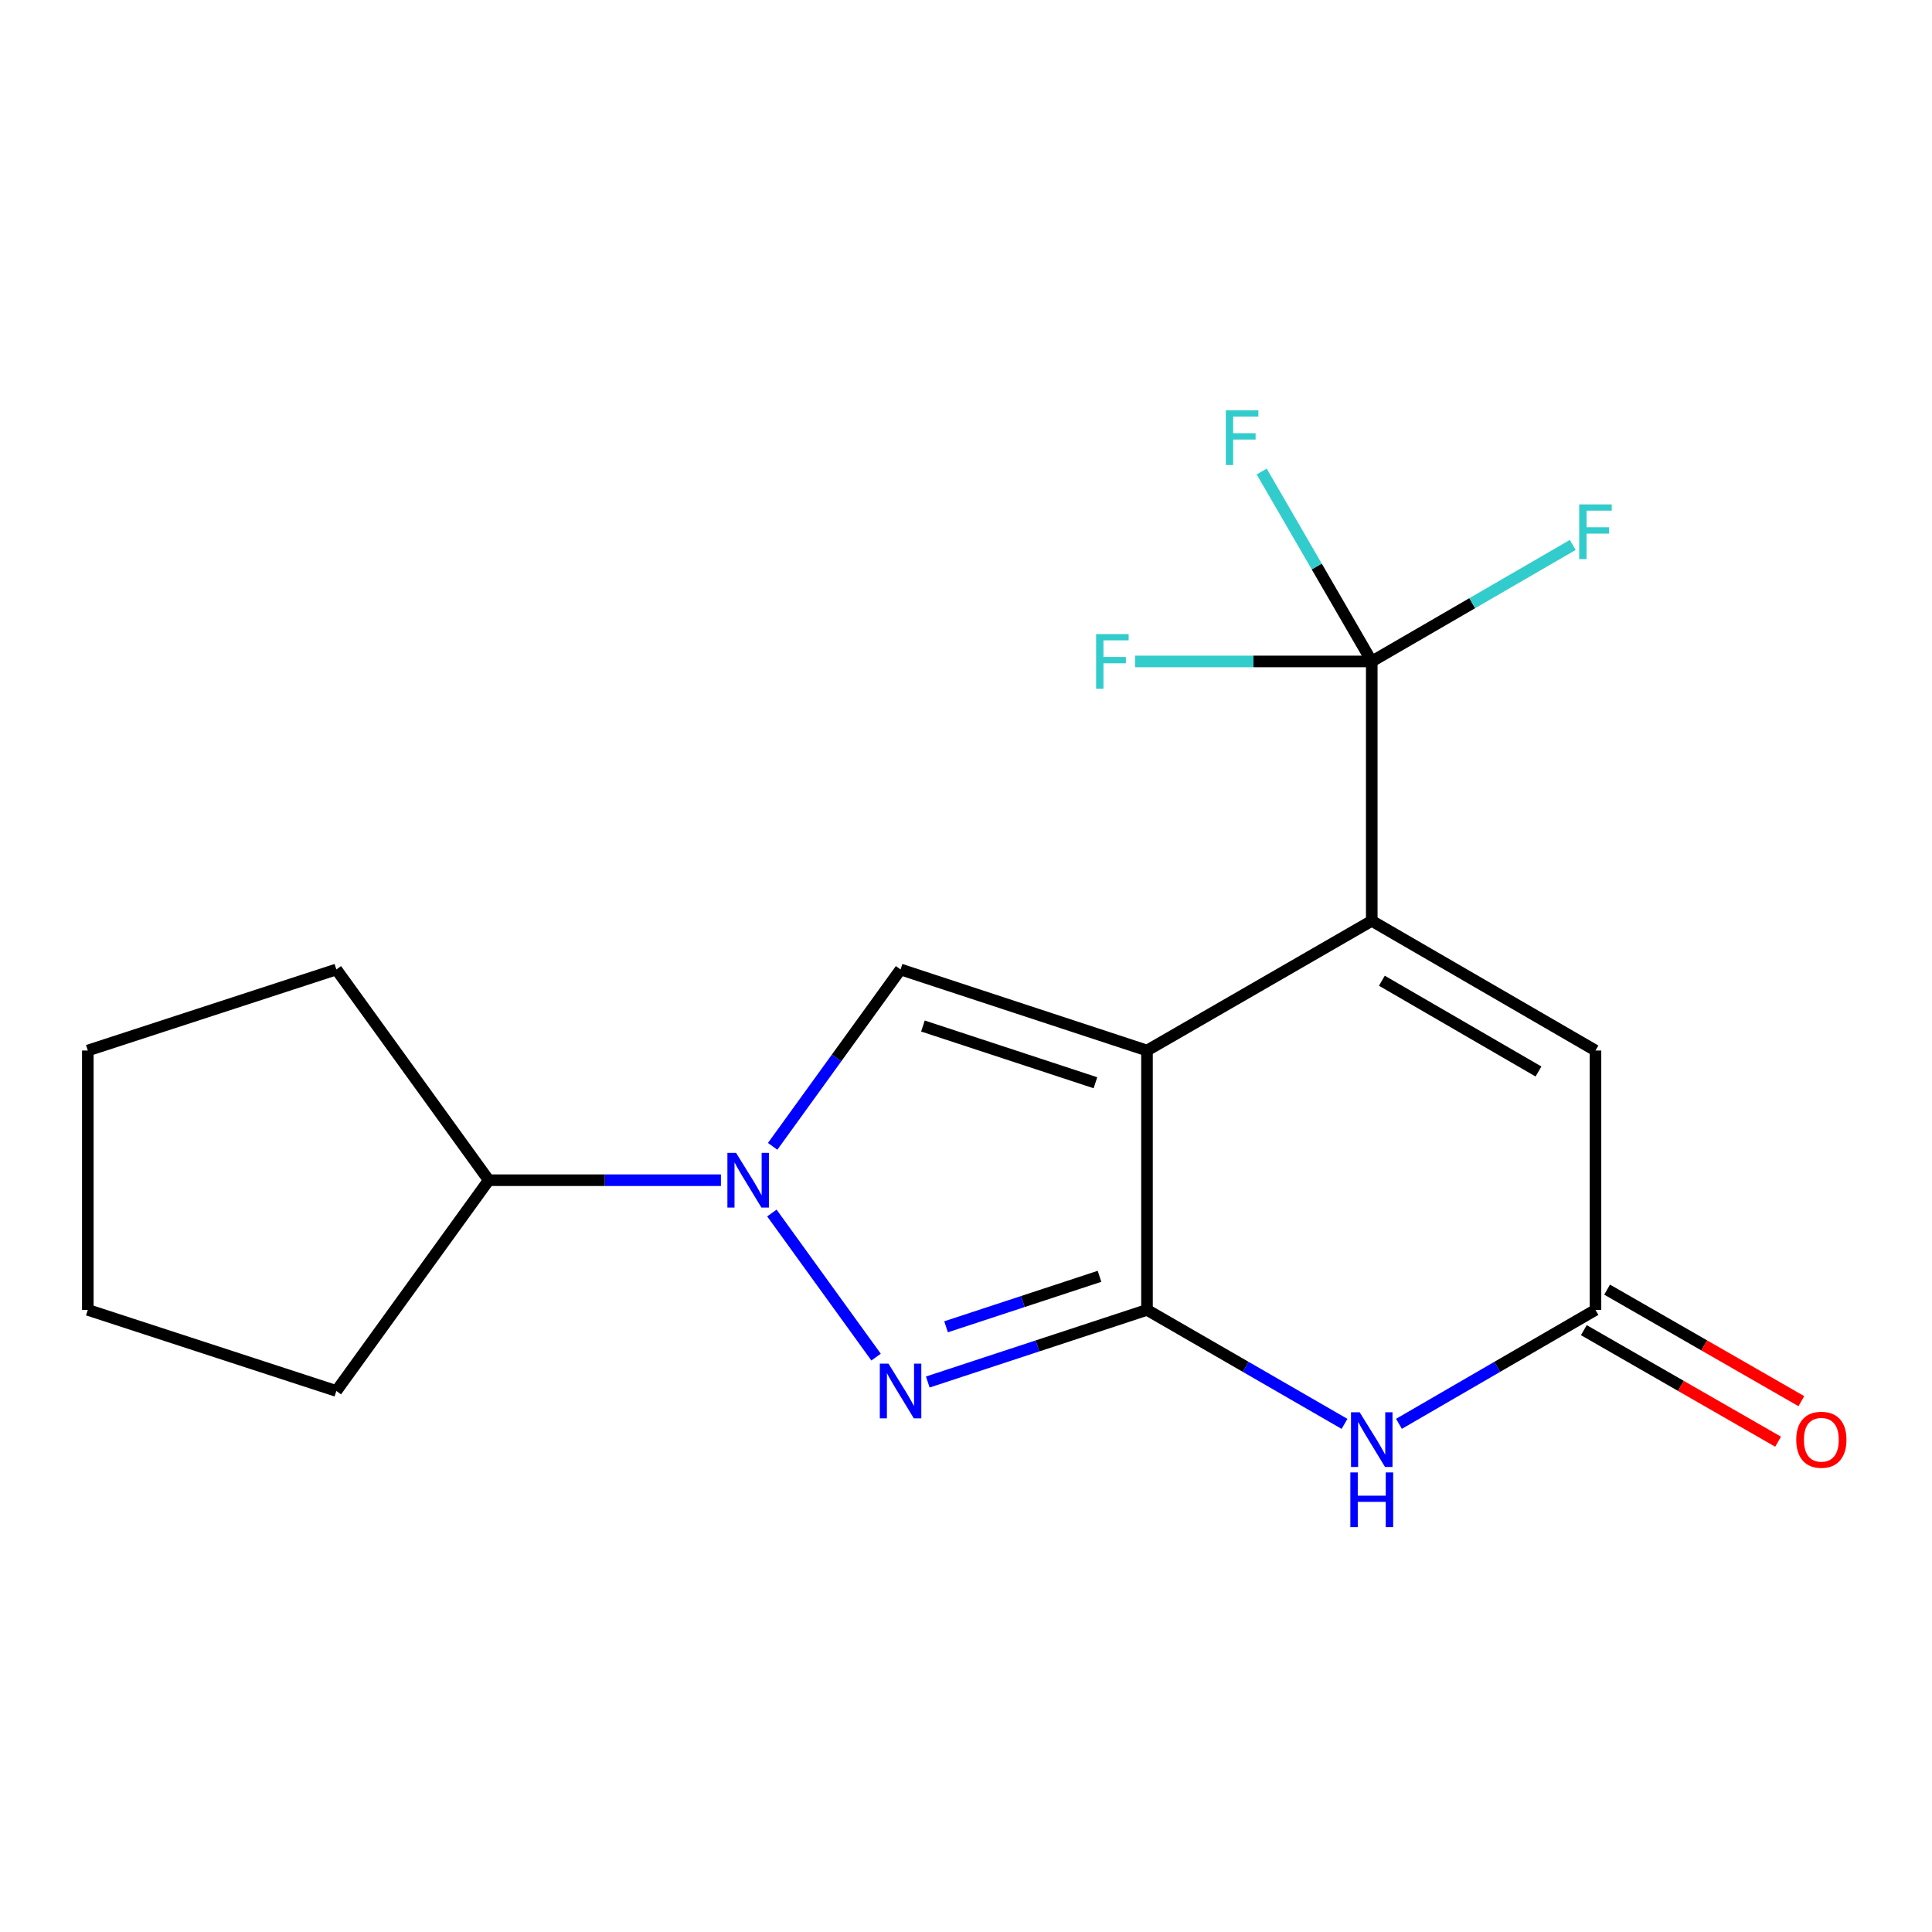 <?xml version='1.0' encoding='iso-8859-1'?>
<svg version='1.1' baseProfile='full'
              xmlns='http://www.w3.org/2000/svg'
                      xmlns:rdkit='http://www.rdkit.org/xml'
                      xmlns:xlink='http://www.w3.org/1999/xlink'
                  xml:space='preserve'
width='1000px' height='1000px' viewBox='0 0 1000 1000'>
<!-- END OF HEADER -->
<rect style='opacity:1.0;fill:#FFFFFF;stroke:none' width='1000' height='1000' x='0' y='0'> </rect>
<path class='bond-0' d='M 593.683,543.748 L 593.683,677.996' style='fill:none;fill-rule:evenodd;stroke:#000000;stroke-width:6px;stroke-linecap:butt;stroke-linejoin:miter;stroke-opacity:1' />
<path class='bond-1' d='M 593.683,543.748 L 710.018,476.624' style='fill:none;fill-rule:evenodd;stroke:#000000;stroke-width:6px;stroke-linecap:butt;stroke-linejoin:miter;stroke-opacity:1' />
<path class='bond-4' d='M 593.683,543.748 L 466.127,501.794' style='fill:none;fill-rule:evenodd;stroke:#000000;stroke-width:6px;stroke-linecap:butt;stroke-linejoin:miter;stroke-opacity:1' />
<path class='bond-4' d='M 566.992,560.433 L 477.703,531.065' style='fill:none;fill-rule:evenodd;stroke:#000000;stroke-width:6px;stroke-linecap:butt;stroke-linejoin:miter;stroke-opacity:1' />
<path class='bond-2' d='M 593.683,677.996 L 536.953,696.661' style='fill:none;fill-rule:evenodd;stroke:#000000;stroke-width:6px;stroke-linecap:butt;stroke-linejoin:miter;stroke-opacity:1' />
<path class='bond-2' d='M 536.953,696.661 L 480.224,715.326' style='fill:none;fill-rule:evenodd;stroke:#0000FF;stroke-width:6px;stroke-linecap:butt;stroke-linejoin:miter;stroke-opacity:1' />
<path class='bond-2' d='M 569.104,660.619 L 529.394,673.684' style='fill:none;fill-rule:evenodd;stroke:#000000;stroke-width:6px;stroke-linecap:butt;stroke-linejoin:miter;stroke-opacity:1' />
<path class='bond-2' d='M 529.394,673.684 L 489.683,686.749' style='fill:none;fill-rule:evenodd;stroke:#0000FF;stroke-width:6px;stroke-linecap:butt;stroke-linejoin:miter;stroke-opacity:1' />
<path class='bond-5' d='M 593.683,677.996 L 644.802,707.497' style='fill:none;fill-rule:evenodd;stroke:#000000;stroke-width:6px;stroke-linecap:butt;stroke-linejoin:miter;stroke-opacity:1' />
<path class='bond-5' d='M 644.802,707.497 L 695.92,736.998' style='fill:none;fill-rule:evenodd;stroke:#0000FF;stroke-width:6px;stroke-linecap:butt;stroke-linejoin:miter;stroke-opacity:1' />
<path class='bond-6' d='M 710.018,476.624 L 710.018,342.362' style='fill:none;fill-rule:evenodd;stroke:#000000;stroke-width:6px;stroke-linecap:butt;stroke-linejoin:miter;stroke-opacity:1' />
<path class='bond-8' d='M 710.018,476.624 L 825.816,543.748' style='fill:none;fill-rule:evenodd;stroke:#000000;stroke-width:6px;stroke-linecap:butt;stroke-linejoin:miter;stroke-opacity:1' />
<path class='bond-8' d='M 715.257,507.62 L 796.316,554.607' style='fill:none;fill-rule:evenodd;stroke:#000000;stroke-width:6px;stroke-linecap:butt;stroke-linejoin:miter;stroke-opacity:1' />
<path class='bond-18' d='M 453.454,702.439 L 399.526,627.857' style='fill:none;fill-rule:evenodd;stroke:#0000FF;stroke-width:6px;stroke-linecap:butt;stroke-linejoin:miter;stroke-opacity:1' />
<path class='bond-3' d='M 399.918,593.347 L 433.022,547.57' style='fill:none;fill-rule:evenodd;stroke:#0000FF;stroke-width:6px;stroke-linecap:butt;stroke-linejoin:miter;stroke-opacity:1' />
<path class='bond-3' d='M 433.022,547.57 L 466.127,501.794' style='fill:none;fill-rule:evenodd;stroke:#000000;stroke-width:6px;stroke-linecap:butt;stroke-linejoin:miter;stroke-opacity:1' />
<path class='bond-9' d='M 373.147,610.872 L 313.058,610.872' style='fill:none;fill-rule:evenodd;stroke:#0000FF;stroke-width:6px;stroke-linecap:butt;stroke-linejoin:miter;stroke-opacity:1' />
<path class='bond-9' d='M 313.058,610.872 L 252.969,610.872' style='fill:none;fill-rule:evenodd;stroke:#000000;stroke-width:6px;stroke-linecap:butt;stroke-linejoin:miter;stroke-opacity:1' />
<path class='bond-19' d='M 724.105,736.967 L 774.96,707.482' style='fill:none;fill-rule:evenodd;stroke:#0000FF;stroke-width:6px;stroke-linecap:butt;stroke-linejoin:miter;stroke-opacity:1' />
<path class='bond-19' d='M 774.96,707.482 L 825.816,677.996' style='fill:none;fill-rule:evenodd;stroke:#000000;stroke-width:6px;stroke-linecap:butt;stroke-linejoin:miter;stroke-opacity:1' />
<path class='bond-11' d='M 710.018,342.362 L 762.034,312.21' style='fill:none;fill-rule:evenodd;stroke:#000000;stroke-width:6px;stroke-linecap:butt;stroke-linejoin:miter;stroke-opacity:1' />
<path class='bond-11' d='M 762.034,312.21 L 814.05,282.058' style='fill:none;fill-rule:evenodd;stroke:#33CCCC;stroke-width:6px;stroke-linecap:butt;stroke-linejoin:miter;stroke-opacity:1' />
<path class='bond-12' d='M 710.018,342.362 L 681.535,293.209' style='fill:none;fill-rule:evenodd;stroke:#000000;stroke-width:6px;stroke-linecap:butt;stroke-linejoin:miter;stroke-opacity:1' />
<path class='bond-12' d='M 681.535,293.209 L 653.052,244.057' style='fill:none;fill-rule:evenodd;stroke:#33CCCC;stroke-width:6px;stroke-linecap:butt;stroke-linejoin:miter;stroke-opacity:1' />
<path class='bond-13' d='M 710.018,342.362 L 648.782,342.362' style='fill:none;fill-rule:evenodd;stroke:#000000;stroke-width:6px;stroke-linecap:butt;stroke-linejoin:miter;stroke-opacity:1' />
<path class='bond-13' d='M 648.782,342.362 L 587.546,342.362' style='fill:none;fill-rule:evenodd;stroke:#33CCCC;stroke-width:6px;stroke-linecap:butt;stroke-linejoin:miter;stroke-opacity:1' />
<path class='bond-7' d='M 825.816,677.996 L 825.816,543.748' style='fill:none;fill-rule:evenodd;stroke:#000000;stroke-width:6px;stroke-linecap:butt;stroke-linejoin:miter;stroke-opacity:1' />
<path class='bond-10' d='M 819.793,688.485 L 870.065,717.353' style='fill:none;fill-rule:evenodd;stroke:#000000;stroke-width:6px;stroke-linecap:butt;stroke-linejoin:miter;stroke-opacity:1' />
<path class='bond-10' d='M 870.065,717.353 L 920.336,746.222' style='fill:none;fill-rule:evenodd;stroke:#FF0000;stroke-width:6px;stroke-linecap:butt;stroke-linejoin:miter;stroke-opacity:1' />
<path class='bond-10' d='M 831.839,667.508 L 882.11,696.377' style='fill:none;fill-rule:evenodd;stroke:#000000;stroke-width:6px;stroke-linecap:butt;stroke-linejoin:miter;stroke-opacity:1' />
<path class='bond-10' d='M 882.11,696.377 L 932.382,725.245' style='fill:none;fill-rule:evenodd;stroke:#FF0000;stroke-width:6px;stroke-linecap:butt;stroke-linejoin:miter;stroke-opacity:1' />
<path class='bond-14' d='M 252.969,610.872 L 174.099,719.964' style='fill:none;fill-rule:evenodd;stroke:#000000;stroke-width:6px;stroke-linecap:butt;stroke-linejoin:miter;stroke-opacity:1' />
<path class='bond-15' d='M 252.969,610.872 L 174.099,501.794' style='fill:none;fill-rule:evenodd;stroke:#000000;stroke-width:6px;stroke-linecap:butt;stroke-linejoin:miter;stroke-opacity:1' />
<path class='bond-16' d='M 174.099,719.964 L 45.455,677.996' style='fill:none;fill-rule:evenodd;stroke:#000000;stroke-width:6px;stroke-linecap:butt;stroke-linejoin:miter;stroke-opacity:1' />
<path class='bond-17' d='M 174.099,501.794 L 45.455,543.748' style='fill:none;fill-rule:evenodd;stroke:#000000;stroke-width:6px;stroke-linecap:butt;stroke-linejoin:miter;stroke-opacity:1' />
<path class='bond-20' d='M 45.455,677.996 L 45.455,543.748' style='fill:none;fill-rule:evenodd;stroke:#000000;stroke-width:6px;stroke-linecap:butt;stroke-linejoin:miter;stroke-opacity:1' />
<path  class='atom-3' d='M 459.867 705.804
L 469.147 720.804
Q 470.067 722.284, 471.547 724.964
Q 473.027 727.644, 473.107 727.804
L 473.107 705.804
L 476.867 705.804
L 476.867 734.124
L 472.987 734.124
L 463.027 717.724
Q 461.867 715.804, 460.627 713.604
Q 459.427 711.404, 459.067 710.724
L 459.067 734.124
L 455.387 734.124
L 455.387 705.804
L 459.867 705.804
' fill='#0000FF'/>
<path  class='atom-4' d='M 380.984 596.712
L 390.264 611.712
Q 391.184 613.192, 392.664 615.872
Q 394.144 618.552, 394.224 618.712
L 394.224 596.712
L 397.984 596.712
L 397.984 625.032
L 394.104 625.032
L 384.144 608.632
Q 382.984 606.712, 381.744 604.512
Q 380.544 602.312, 380.184 601.632
L 380.184 625.032
L 376.504 625.032
L 376.504 596.712
L 380.984 596.712
' fill='#0000FF'/>
<path  class='atom-6' d='M 703.758 730.974
L 713.038 745.974
Q 713.958 747.454, 715.438 750.134
Q 716.918 752.814, 716.998 752.974
L 716.998 730.974
L 720.758 730.974
L 720.758 759.294
L 716.878 759.294
L 706.918 742.894
Q 705.758 740.974, 704.518 738.774
Q 703.318 736.574, 702.958 735.894
L 702.958 759.294
L 699.278 759.294
L 699.278 730.974
L 703.758 730.974
' fill='#0000FF'/>
<path  class='atom-6' d='M 698.938 762.126
L 702.778 762.126
L 702.778 774.166
L 717.258 774.166
L 717.258 762.126
L 721.098 762.126
L 721.098 790.446
L 717.258 790.446
L 717.258 777.366
L 702.778 777.366
L 702.778 790.446
L 698.938 790.446
L 698.938 762.126
' fill='#0000FF'/>
<path  class='atom-11' d='M 929.729 745.214
Q 929.729 738.414, 933.089 734.614
Q 936.449 730.814, 942.729 730.814
Q 949.009 730.814, 952.369 734.614
Q 955.729 738.414, 955.729 745.214
Q 955.729 752.094, 952.329 756.014
Q 948.929 759.894, 942.729 759.894
Q 936.489 759.894, 933.089 756.014
Q 929.729 752.134, 929.729 745.214
M 942.729 756.694
Q 947.049 756.694, 949.369 753.814
Q 951.729 750.894, 951.729 745.214
Q 951.729 739.654, 949.369 736.854
Q 947.049 734.014, 942.729 734.014
Q 938.409 734.014, 936.049 736.814
Q 933.729 739.614, 933.729 745.214
Q 933.729 750.934, 936.049 753.814
Q 938.409 756.694, 942.729 756.694
' fill='#FF0000'/>
<path  class='atom-12' d='M 817.396 261.077
L 834.236 261.077
L 834.236 264.317
L 821.196 264.317
L 821.196 272.917
L 832.796 272.917
L 832.796 276.197
L 821.196 276.197
L 821.196 289.397
L 817.396 289.397
L 817.396 261.077
' fill='#33CCCC'/>
<path  class='atom-13' d='M 634.488 212.391
L 651.328 212.391
L 651.328 215.631
L 638.288 215.631
L 638.288 224.231
L 649.888 224.231
L 649.888 227.511
L 638.288 227.511
L 638.288 240.711
L 634.488 240.711
L 634.488 212.391
' fill='#33CCCC'/>
<path  class='atom-14' d='M 567.35 328.202
L 584.19 328.202
L 584.19 331.442
L 571.15 331.442
L 571.15 340.042
L 582.75 340.042
L 582.75 343.322
L 571.15 343.322
L 571.15 356.522
L 567.35 356.522
L 567.35 328.202
' fill='#33CCCC'/>
</svg>
